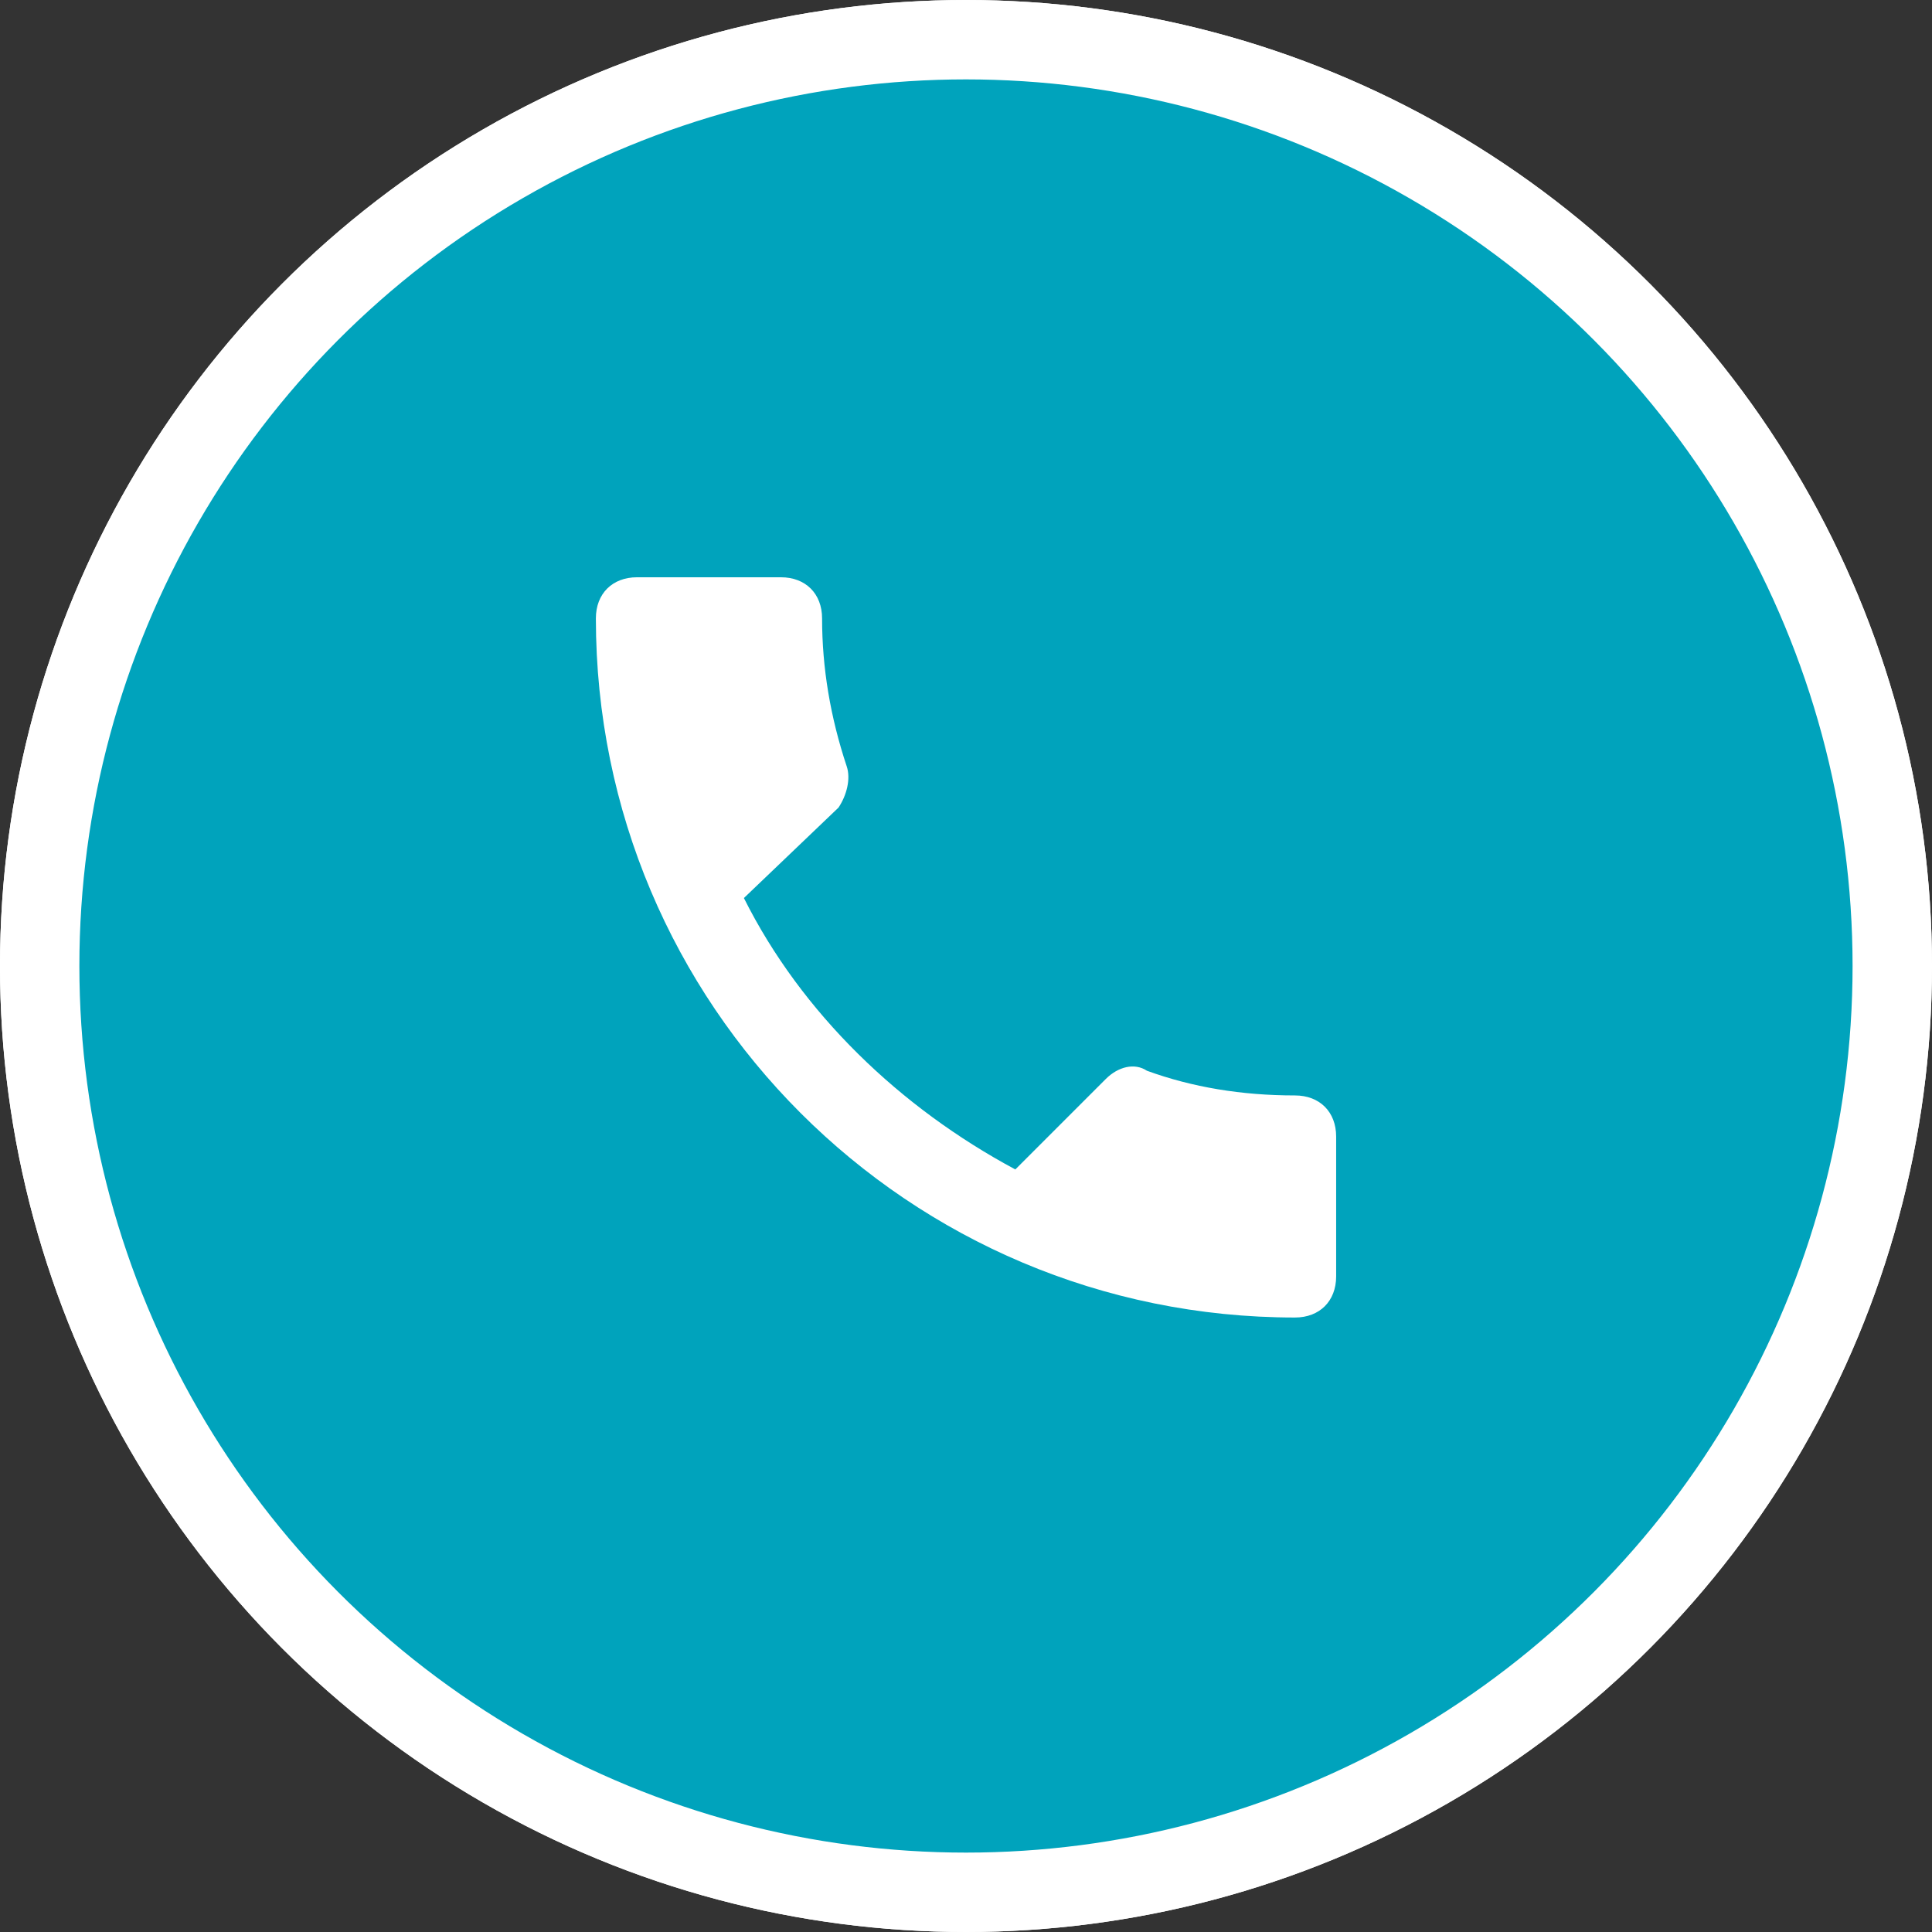 <?xml version="1.0" encoding="utf-8"?>
<!-- Generator: Adobe Illustrator 15.0.0, SVG Export Plug-In  -->
<!DOCTYPE svg PUBLIC "-//W3C//DTD SVG 1.1//EN" "http://www.w3.org/Graphics/SVG/1.1/DTD/svg11.dtd">
<svg version="1.1"
	 xmlns="http://www.w3.org/2000/svg" xmlns:xlink="http://www.w3.org/1999/xlink" xmlns:a="http://ns.adobe.com/AdobeSVGViewerExtensions/3.0/"
	 x="0px" y="0px" width="73px" height="73px" viewBox="0.001 0 73 73" overflow="visible" enable-background="new 0.001 0 73 73"
	 xml:space="preserve">
<rect x="0.001" y="0" width="73" height="73" fill="#333333" stroke="none"/>
<defs>
</defs>
<circle fill="#00A3BC" stroke="#FFFFFF" stroke-width="3" stroke-miterlimit="10" cx="36.501" cy="36.5" r="35"/>
<path id="Shape_55_" fill="#FFFFFF" d="M36.501,19.496c-6.632,0-11.904,5.271-11.904,11.902c0,8.842,11.904,22.105,11.904,22.105
	s11.902-13.263,11.902-22.105C48.403,24.768,43.132,19.496,36.501,19.496L36.501,19.496z M36.501,35.65
	c-2.381,0-4.252-1.871-4.252-4.251c0-2.38,1.871-4.25,4.252-4.25c2.379,0,4.25,1.871,4.25,4.25
	C40.751,33.779,38.88,35.65,36.501,35.65L36.501,35.65z"/>
<circle fill="#00A3BC" stroke="#FFFFFF" stroke-width="3" stroke-miterlimit="10" cx="36.5" cy="36.5" r="35"/>
<path id="Shape_51_" fill="#FFFFFF" d="M28.109,33.932c2.176,4.351,5.905,7.925,10.256,10.255l3.418-3.418
	c0.467-0.466,1.088-0.621,1.555-0.311c1.709,0.622,3.574,0.933,5.594,0.933c0.933,0,1.555,0.621,1.555,1.554v5.283
	c0,0.932-0.622,1.554-1.555,1.554c-14.605,0-26.416-11.81-26.416-26.416c0-0.933,0.621-1.554,1.555-1.554h5.438
	c0.932,0,1.554,0.621,1.554,1.554c0,1.864,0.311,3.729,0.932,5.594c0.156,0.466,0,1.088-0.311,1.554L28.109,33.932L28.109,33.932z"
	/>
<circle display="none" fill="#00A3BC" stroke="#FFFFFF" stroke-width="3" stroke-miterlimit="10" cx="36.5" cy="36.5" r="35"/>
<path id="Shape_50_" display="none" fill="#FFFFFF" d="M52.068,21.636H20.934c-2.143,0-3.893,1.752-3.893,3.892V48.88
	c0,2.14,1.75,3.892,3.893,3.892h31.135c2.141,0,3.892-1.752,3.892-3.892V25.527C55.96,23.388,54.209,21.636,52.068,21.636
	L52.068,21.636z M52.068,29.42l-15.567,9.729L20.934,29.42v-3.893l15.567,9.73l15.567-9.73V29.42L52.068,29.42z"/>
</svg>
